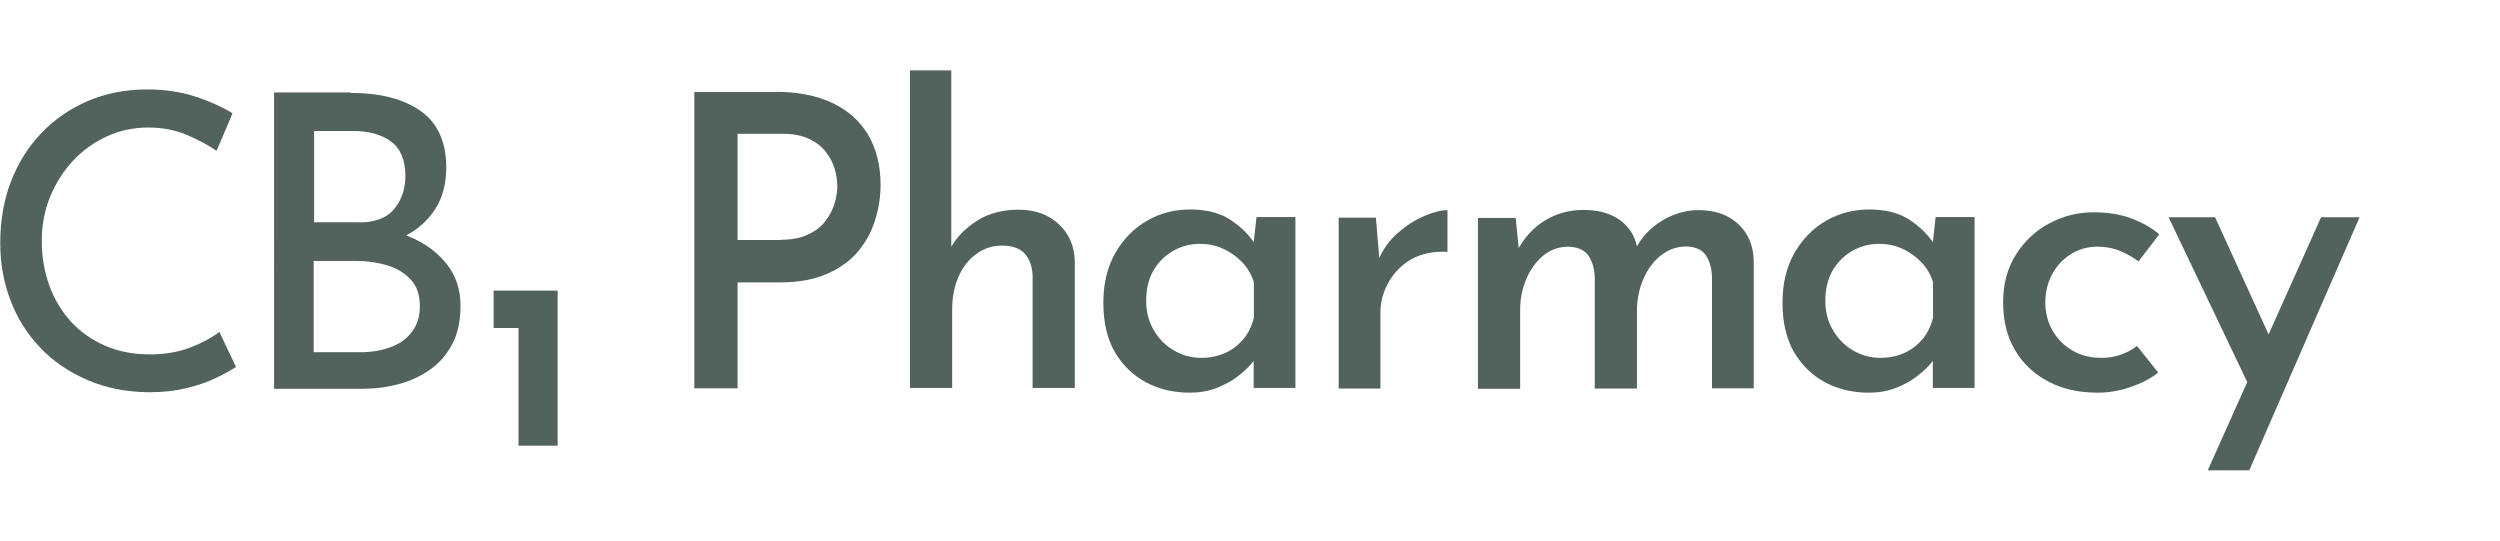 <?xml version="1.0" encoding="UTF-8"?>
<svg id="Layer_1" data-name="Layer 1" xmlns="http://www.w3.org/2000/svg" viewBox="0 0 1155.85 250">
  <defs>
    <style>
      .cls-1 {
        fill: #344641;
        stroke-width: 0px;
      }

      .cls-2 {
        opacity: .85;
      }
    </style>
  </defs>
  <g id="Logo" class="cls-2">
    <path class="cls-1" d="M228.22,134.35h29.6v71.7h-18.1v-54.4h-11.5v-17.3Z"/>
    <path class="cls-1" d="M109.12,169.65c-2.3,1.5-5.4,3.2-9.3,5.1-3.9,1.9-8.5,3.5-13.7,4.7-5.2,1.3-11,1.9-17.3,1.9-10.5-.1-20-2-28.5-5.7s-15.8-8.6-21.8-15c-6-6.3-10.6-13.6-13.7-21.9C1.62,130.45.12,121.65.12,112.35c0-10.2,1.6-19.7,4.9-28.3s8-16.2,14.1-22.5c6.1-6.4,13.3-11.3,21.6-14.9,8.3-3.5,17.3-5.3,27.2-5.3,8.2,0,15.7,1.1,22.4,3.3s12.4,4.8,17.2,7.7l-7.4,17.4c-3.8-2.7-8.4-5.1-13.8-7.4s-11.4-3.4-17.8-3.4-13,1.3-18.9,4-11.2,6.4-15.7,11.2-8.1,10.4-10.7,16.7c-2.6,6.3-3.9,13.2-3.9,20.6s1.2,14.2,3.5,20.6,5.7,11.9,10,16.7c4.4,4.7,9.6,8.4,15.8,11.1,6.2,2.7,13.1,4,20.8,4,6.9,0,13.1-1.1,18.6-3.2,5.4-2.1,9.9-4.5,13.4-7.2l7.7,16.2Z"/>
    <path class="cls-1" d="M162.02,42.95c13.8,0,24.6,2.8,32.5,8.4s11.8,14.3,11.8,26.1c0,7.3-1.6,13.6-4.9,18.9s-7.9,9.5-13.7,12.5c-5.9,3-12.8,4.8-20.7,5.3l-2.7-9.7c9.2.3,17.5,1.9,24.8,4.9s13.1,7.3,17.4,12.7,6.4,11.9,6.4,19.3c0,6.8-1.2,12.7-3.7,17.5-2.5,4.9-5.9,8.8-10.2,11.9-4.4,3.1-9.2,5.4-14.6,6.8-5.4,1.5-11,2.2-17,2.2h-40.7V42.75h35.3v.2h0ZM165.82,102.85c7.6,0,13.1-2.1,16.5-6.3,3.4-4.2,5.1-9.2,5.1-15.2,0-7.3-2.2-12.6-6.6-15.9s-10.4-4.9-17.8-4.9h-17.8v42.2h20.6v.1ZM166.52,162.85c5.2,0,9.9-.8,14-2.3,4.2-1.5,7.5-3.9,9.9-7.1,2.5-3.2,3.7-7.2,3.7-11.8,0-5.3-1.4-9.5-4.3-12.5-2.8-3-6.5-5.2-10.9-6.5s-9-2-13.6-2h-20.3v42.2h21.5Z"/>
  </g>
  <g class="cls-2">
    <path class="cls-1" d="M358.52,42.45c10.2,0,18.9,1.7,26.2,5.1,7.2,3.4,12.8,8.3,16.6,14.7,3.8,6.4,5.8,14.2,5.8,23.2,0,5.4-.8,10.8-2.5,16.2-1.6,5.4-4.3,10.2-7.8,14.5-3.6,4.3-8.3,7.7-14.3,10.4-5.9,2.6-13.1,4-21.5,4h-20v49h-20V42.55h37.5v-.1ZM361.02,110.85c5,0,9.3-.8,12.7-2.5,3.4-1.6,6.1-3.7,8-6.3,2-2.6,3.3-5.3,4.2-8.2.8-2.9,1.2-5.5,1.2-7.7,0-2.5-.4-5.2-1.2-8-.8-2.8-2.2-5.5-4.1-7.9-1.9-2.5-4.5-4.5-7.7-6-3.3-1.6-7.4-2.4-12.3-2.4h-20.8v49.1h20v-.1Z"/>
    <path class="cls-1" d="M420.72,179.45V32.55h19.1v85.6l-.4-3.4c2.8-5,6.9-9.3,12.3-12.7,5.4-3.4,11.8-5.1,19.3-5.1s13.6,2.2,18.4,6.6c4.8,4.4,7.3,10.1,7.5,17.2v58.6h-19.5v-51.6c-.1-4.3-1.3-7.7-3.5-10.3-2.2-2.6-5.8-3.9-10.7-3.9-4.4,0-8.4,1.3-11.9,3.9s-6.3,6.1-8.2,10.6c-2,4.5-2.9,9.6-2.9,15.4v35.9h-19.5v.1Z"/>
    <path class="cls-1" d="M550.02,181.55c-7.4,0-14.2-1.6-20.2-4.8s-10.8-7.9-14.4-14c-3.5-6.1-5.3-13.7-5.3-22.8s1.9-16.6,5.6-23.1c3.7-6.4,8.6-11.4,14.6-14.8,6-3.5,12.7-5.2,20-5.2s13.8,1.6,18.6,4.8c4.8,3.2,8.7,7,11.4,11.4l-1.1,2.8,1.7-15.5h18v79h-19.3v-20l1.9,4.9c-.5.9-1.6,2.3-3.2,4.2-1.6,1.9-3.8,3.8-6.5,5.9-2.7,2-5.9,3.7-9.5,5.1-3.7,1.4-7.8,2.1-12.3,2.1ZM555.32,165.45c4.2,0,7.9-.8,11.2-2.3s6-3.6,8.3-6.3,3.9-6,4.9-9.9v-16.4c-1-3.4-2.7-6.4-5.2-9.1-2.5-2.6-5.4-4.8-8.7-6.3-3.3-1.6-7-2.4-11.1-2.4-4.5,0-8.7,1.1-12.6,3.4-3.8,2.3-6.8,5.3-9,9.2-2.1,3.8-3.2,8.4-3.2,13.7,0,4.9,1.1,9.4,3.4,13.4,2.3,4,5.4,7.2,9.3,9.5,3.9,2.3,8.1,3.5,12.7,3.5Z"/>
    <path class="cls-1" d="M636.12,100.45l1.9,22.7-.6-3.2c2-4.8,5-8.9,8.9-12.3s8-6,12.2-7.8,7.8-2.7,10.7-2.7v19.3c-5.9-.4-12.3.8-16.7,3.4-4.5,2.6-8,6.2-10.5,10.6s-3.8,9.1-3.8,14v35.2h-19.3v-79h17.2v-.2Z"/>
    <path class="cls-1" d="M700.72,100.45l1.7,16.8-.8-1.5c3-5.8,7.2-10.4,12.5-13.7,5.3-3.3,11.3-5,18.1-5,4.4,0,8.3.7,11.7,2s6.3,3.3,8.6,6c2.3,2.6,3.8,5.9,4.4,9.6l-.9.6c3.1-5.8,7.4-10.3,12.7-13.4s10.8-4.7,16.6-4.7c7.7,0,13.8,2.2,18.4,6.5,4.6,4.3,7,10,7.1,17.1v58.8h-19.3v-51.4c-.1-3.9-1-7.2-2.7-9.9-1.7-2.7-4.7-4.1-9-4.3-4.5,0-8.5,1.4-12,4.2s-6.1,6.4-8,10.8-2.9,9.1-3,14.2v36.5h-19.5v-51.4c-.1-3.9-1.1-7.2-2.8-9.9-1.8-2.7-4.9-4.1-9.3-4.3-4.5,0-8.5,1.4-11.8,4.2s-6,6.4-7.8,10.9c-1.9,4.5-2.8,9.2-2.8,14.3v36.3h-19.5v-79h17.4v-.3Z"/>
    <path class="cls-1" d="M864.02,181.55c-7.4,0-14.2-1.6-20.2-4.8s-10.8-7.9-14.4-14c-3.5-6.1-5.3-13.7-5.3-22.8s1.9-16.6,5.6-23.1c3.7-6.4,8.6-11.4,14.6-14.8,6-3.5,12.7-5.2,20-5.2s13.8,1.6,18.6,4.8c4.8,3.2,8.7,7,11.4,11.4l-1.1,2.8,1.7-15.5h18v79h-19.3v-20l1.9,4.9c-.5.9-1.6,2.3-3.2,4.2-1.6,1.9-3.8,3.8-6.5,5.9-2.7,2-5.9,3.7-9.5,5.1-3.7,1.4-7.8,2.1-12.3,2.1ZM869.32,165.45c4.2,0,7.9-.8,11.2-2.3s6-3.6,8.3-6.3,3.9-6,4.9-9.9v-16.4c-1-3.4-2.7-6.4-5.2-9.1-2.5-2.6-5.4-4.8-8.7-6.3-3.3-1.6-7-2.4-11.1-2.4-4.5,0-8.7,1.1-12.6,3.4-3.8,2.3-6.8,5.3-9,9.2-2.1,3.8-3.2,8.4-3.2,13.7,0,4.9,1.1,9.4,3.4,13.4,2.3,4,5.4,7.2,9.3,9.5,3.9,2.3,8.2,3.5,12.7,3.5Z"/>
    <path class="cls-1" d="M997.82,172.25c-3.5,2.8-7.8,5-12.8,6.7s-10,2.6-15.2,2.6c-8.7,0-16.3-1.7-22.9-5.2s-11.7-8.3-15.3-14.5c-3.7-6.2-5.5-13.5-5.5-22.1s2-15.8,5.9-22c3.9-6.2,9.1-11.1,15.5-14.5,6.4-3.4,13.2-5.1,20.4-5.1,6.5,0,12.3.9,17.4,2.8,5,1.9,9.4,4.3,13,7.4l-9.6,12.5c-2.1-1.6-4.8-3.2-8-4.6s-6.9-2.2-11.1-2.2-8.4,1.1-12.1,3.4-6.6,5.4-8.7,9.3c-2.1,3.9-3.2,8.3-3.2,13s1.1,9.1,3.3,13c2.2,3.9,5.3,7,9.2,9.3,3.9,2.3,8.4,3.4,13.4,3.4,3.3,0,6.3-.5,9.1-1.5,2.8-1,5.2-2.3,7.4-4l9.8,12.3Z"/>
    <path class="cls-1" d="M1040.62,180.05l-38-79.6h21.5l31.8,69.6-15.3,10ZM1020.72,217.45l52.4-117h17.8l-51,117h-19.2Z"/>
  </g>
</svg>